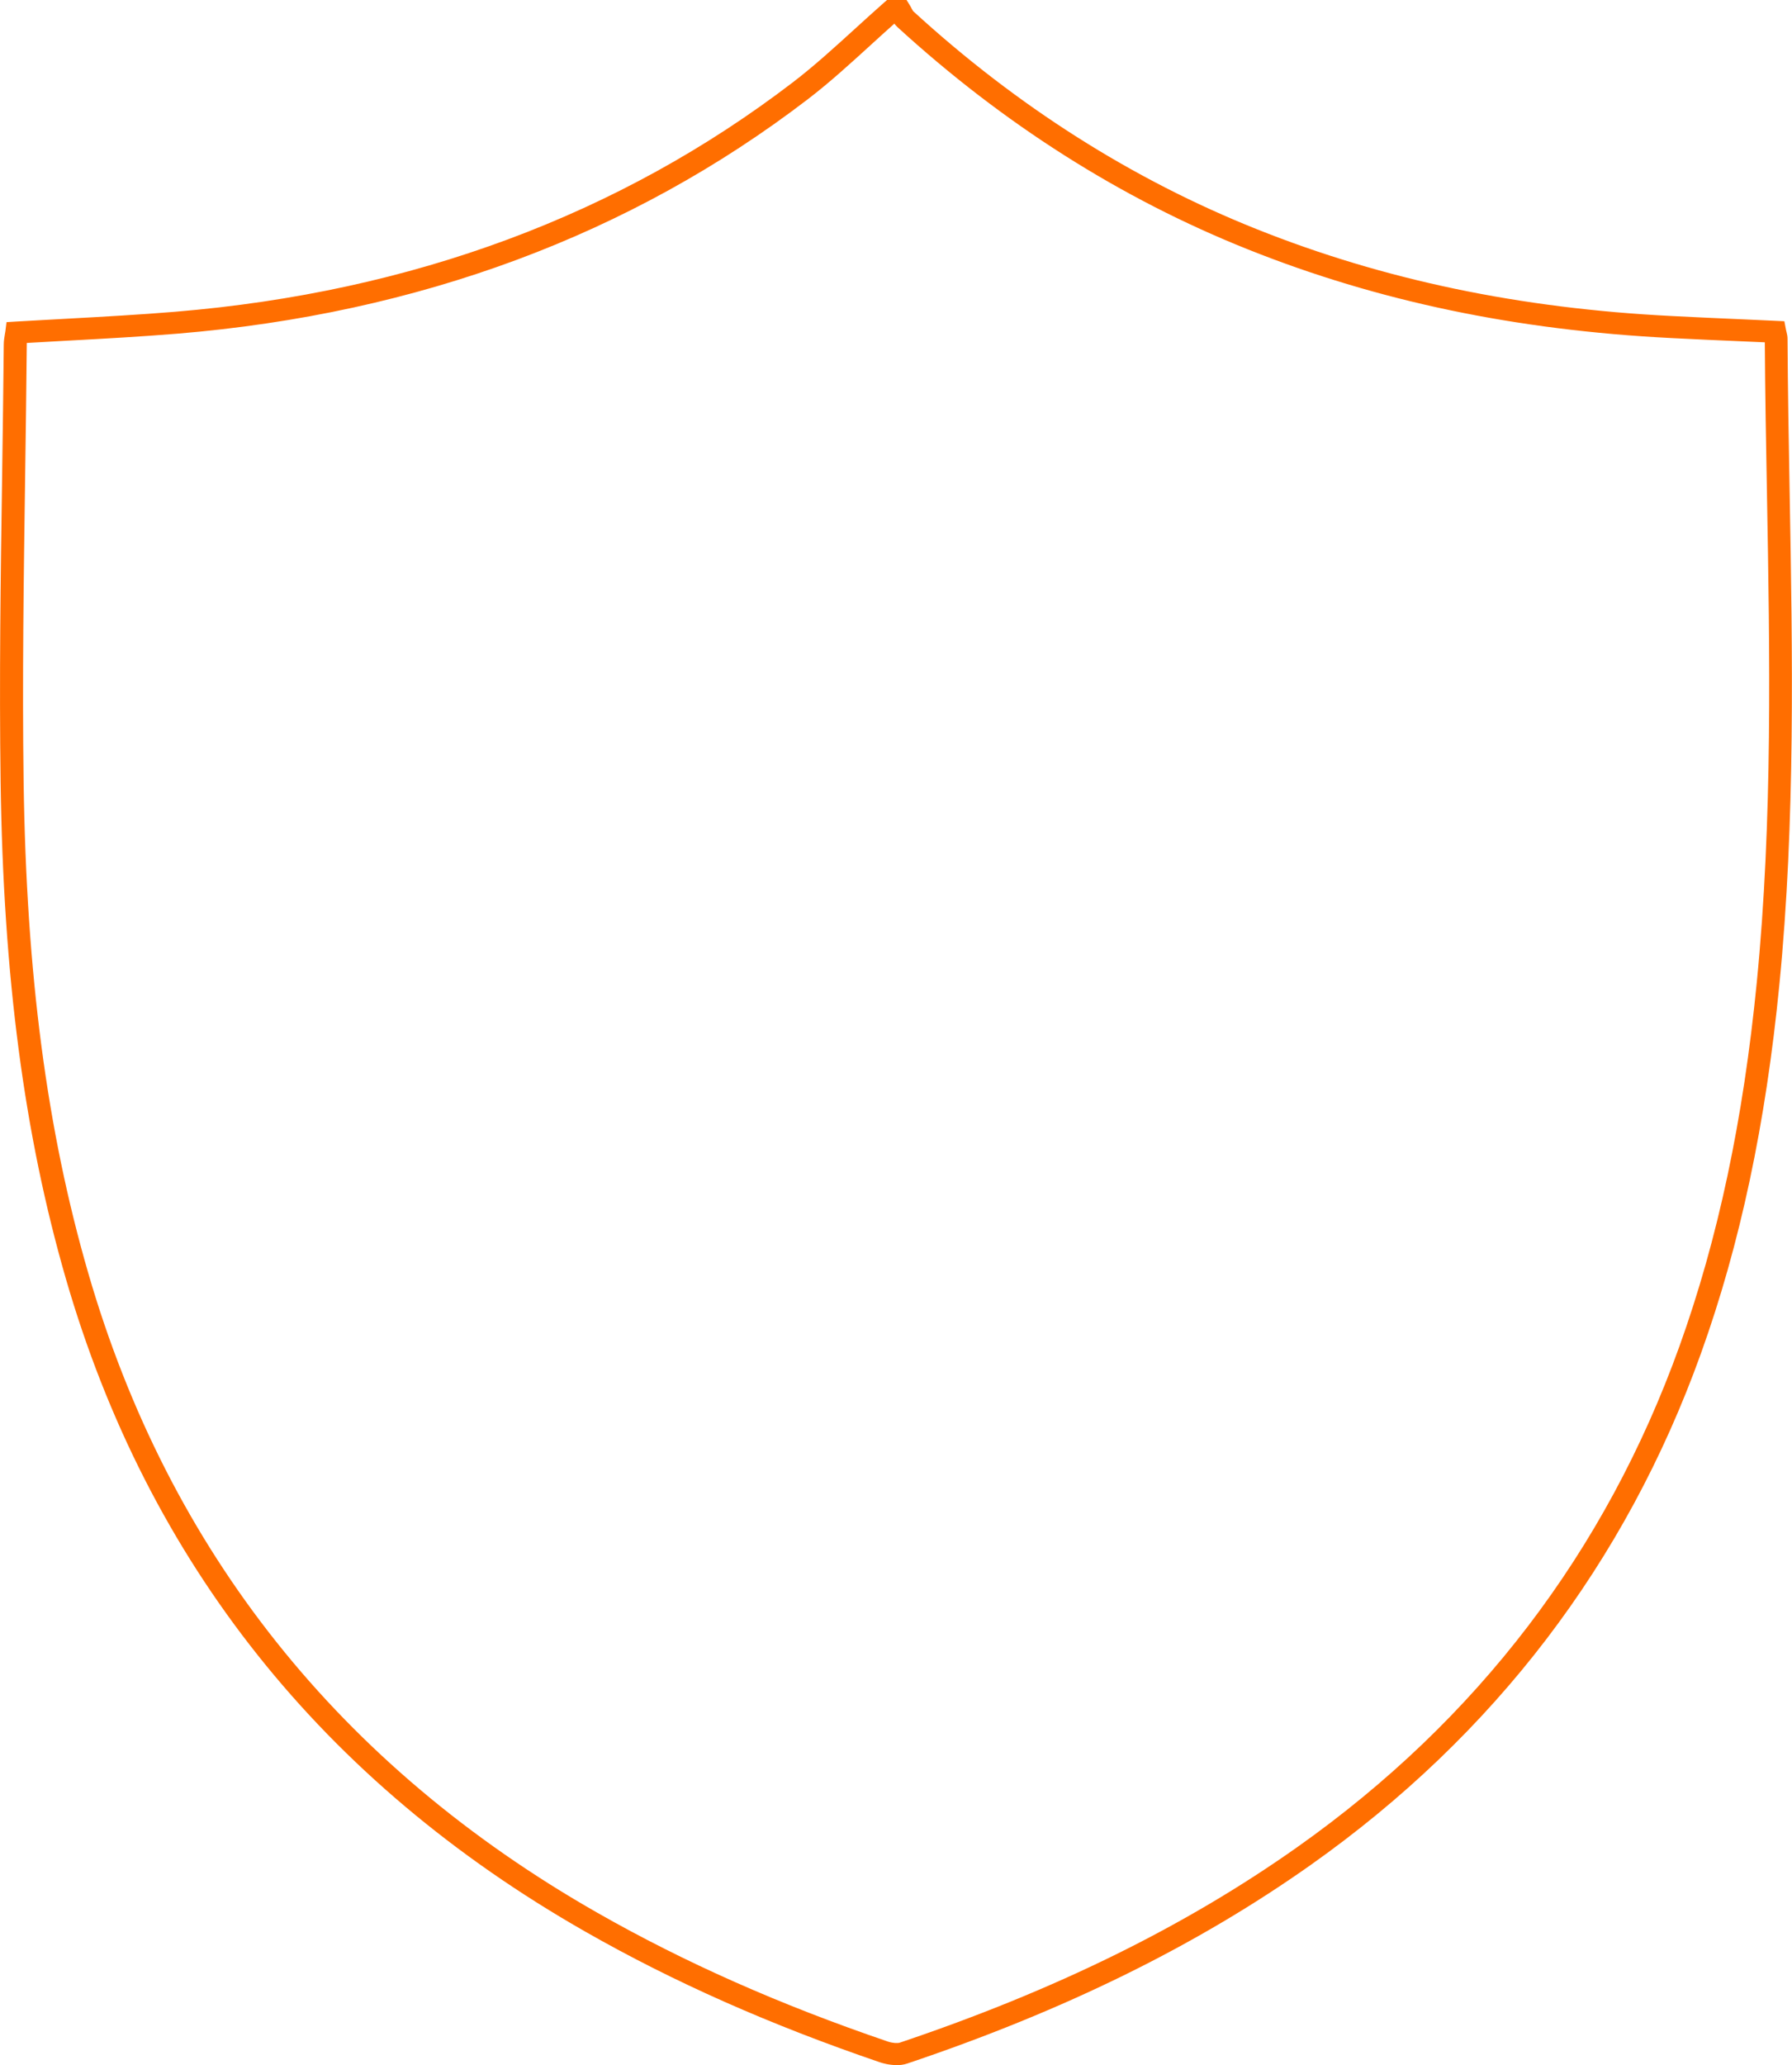 <?xml version="1.0" encoding="UTF-8"?>
<svg xmlns="http://www.w3.org/2000/svg" id="Ebene_2" viewBox="0 0 176 202.69">
  <defs>
    <style>
      .cls-1 {
        fill: #ff6e00;
      }
    </style>
  </defs>
  <g id="Ebene_1-2" data-name="Ebene_1">
    <path class="cls-1" d="M88.04,202.69c-.73,0-1.37-.19-1.61-.27-10.79-3.68-20.25-7.87-28.93-12.82-25.8-14.7-42.97-36.26-51.03-64.09C2.37,111.33.33,95.85.06,76.79c-.14-10.04,0-20.24.15-30.11.06-4.28.12-8.56.16-12.84,0-.38.06-.75.11-1.04.02-.1.03-.2.05-.29l.11-.89.94-.06c1.69-.1,3.36-.19,5.02-.28,3.65-.2,7.09-.39,10.6-.68,23.24-1.92,43.65-9.5,60.67-22.52,2.13-1.63,4.15-3.48,6.12-5.27.94-.85,1.87-1.71,2.82-2.54l.32-.28h1.9l.33.53c.07.11.13.22.18.33.04.08.11.2.14.24,10.18,9.33,21.54,16.53,33.74,21.4,12.5,4.99,25.85,7.78,40.8,8.53,2.3.12,4.6.22,6.9.32l4.13.19.16.84c.02.1.04.19.06.26.05.19.09.39.09.63.03,5.05.12,10.19.21,15.16.28,15.8.57,32.13-1.01,48.22-1.34,13.67-3.86,25.52-7.71,36.22-7.39,20.55-20.28,37.43-38.31,50.18-11.21,7.92-24.17,14.3-39.64,19.5-.35.12-.72.16-1.07.16ZM2.63,33.67c0,.07,0,.13,0,.19-.04,4.28-.1,8.57-.16,12.85-.14,9.85-.29,20.04-.15,30.05.27,18.87,2.28,34.17,6.34,48.17,7.9,27.27,24.72,48.41,50.01,62.81,8.55,4.87,17.88,9.01,28.53,12.64.48.16.96.18,1.17.11,15.25-5.13,28.03-11.41,39.05-19.2,17.66-12.48,30.28-29.01,37.52-49.14,3.79-10.53,6.27-22.22,7.6-35.72,1.57-15.96,1.28-32.24,1-47.98-.09-4.87-.18-9.89-.21-14.85l-2.29-.1c-2.3-.1-4.61-.2-6.92-.32-15.21-.77-28.81-3.61-41.55-8.7-12.46-4.97-24.05-12.32-34.45-21.84-.11-.1-.2-.21-.28-.32-.77.68-1.52,1.37-2.28,2.06-2,1.82-4.06,3.71-6.26,5.39-17.37,13.29-38.19,21.02-61.88,22.98-3.54.29-7.16.49-10.67.68-1.35.07-2.72.15-4.09.23Z"></path>
  </g>
</svg>
